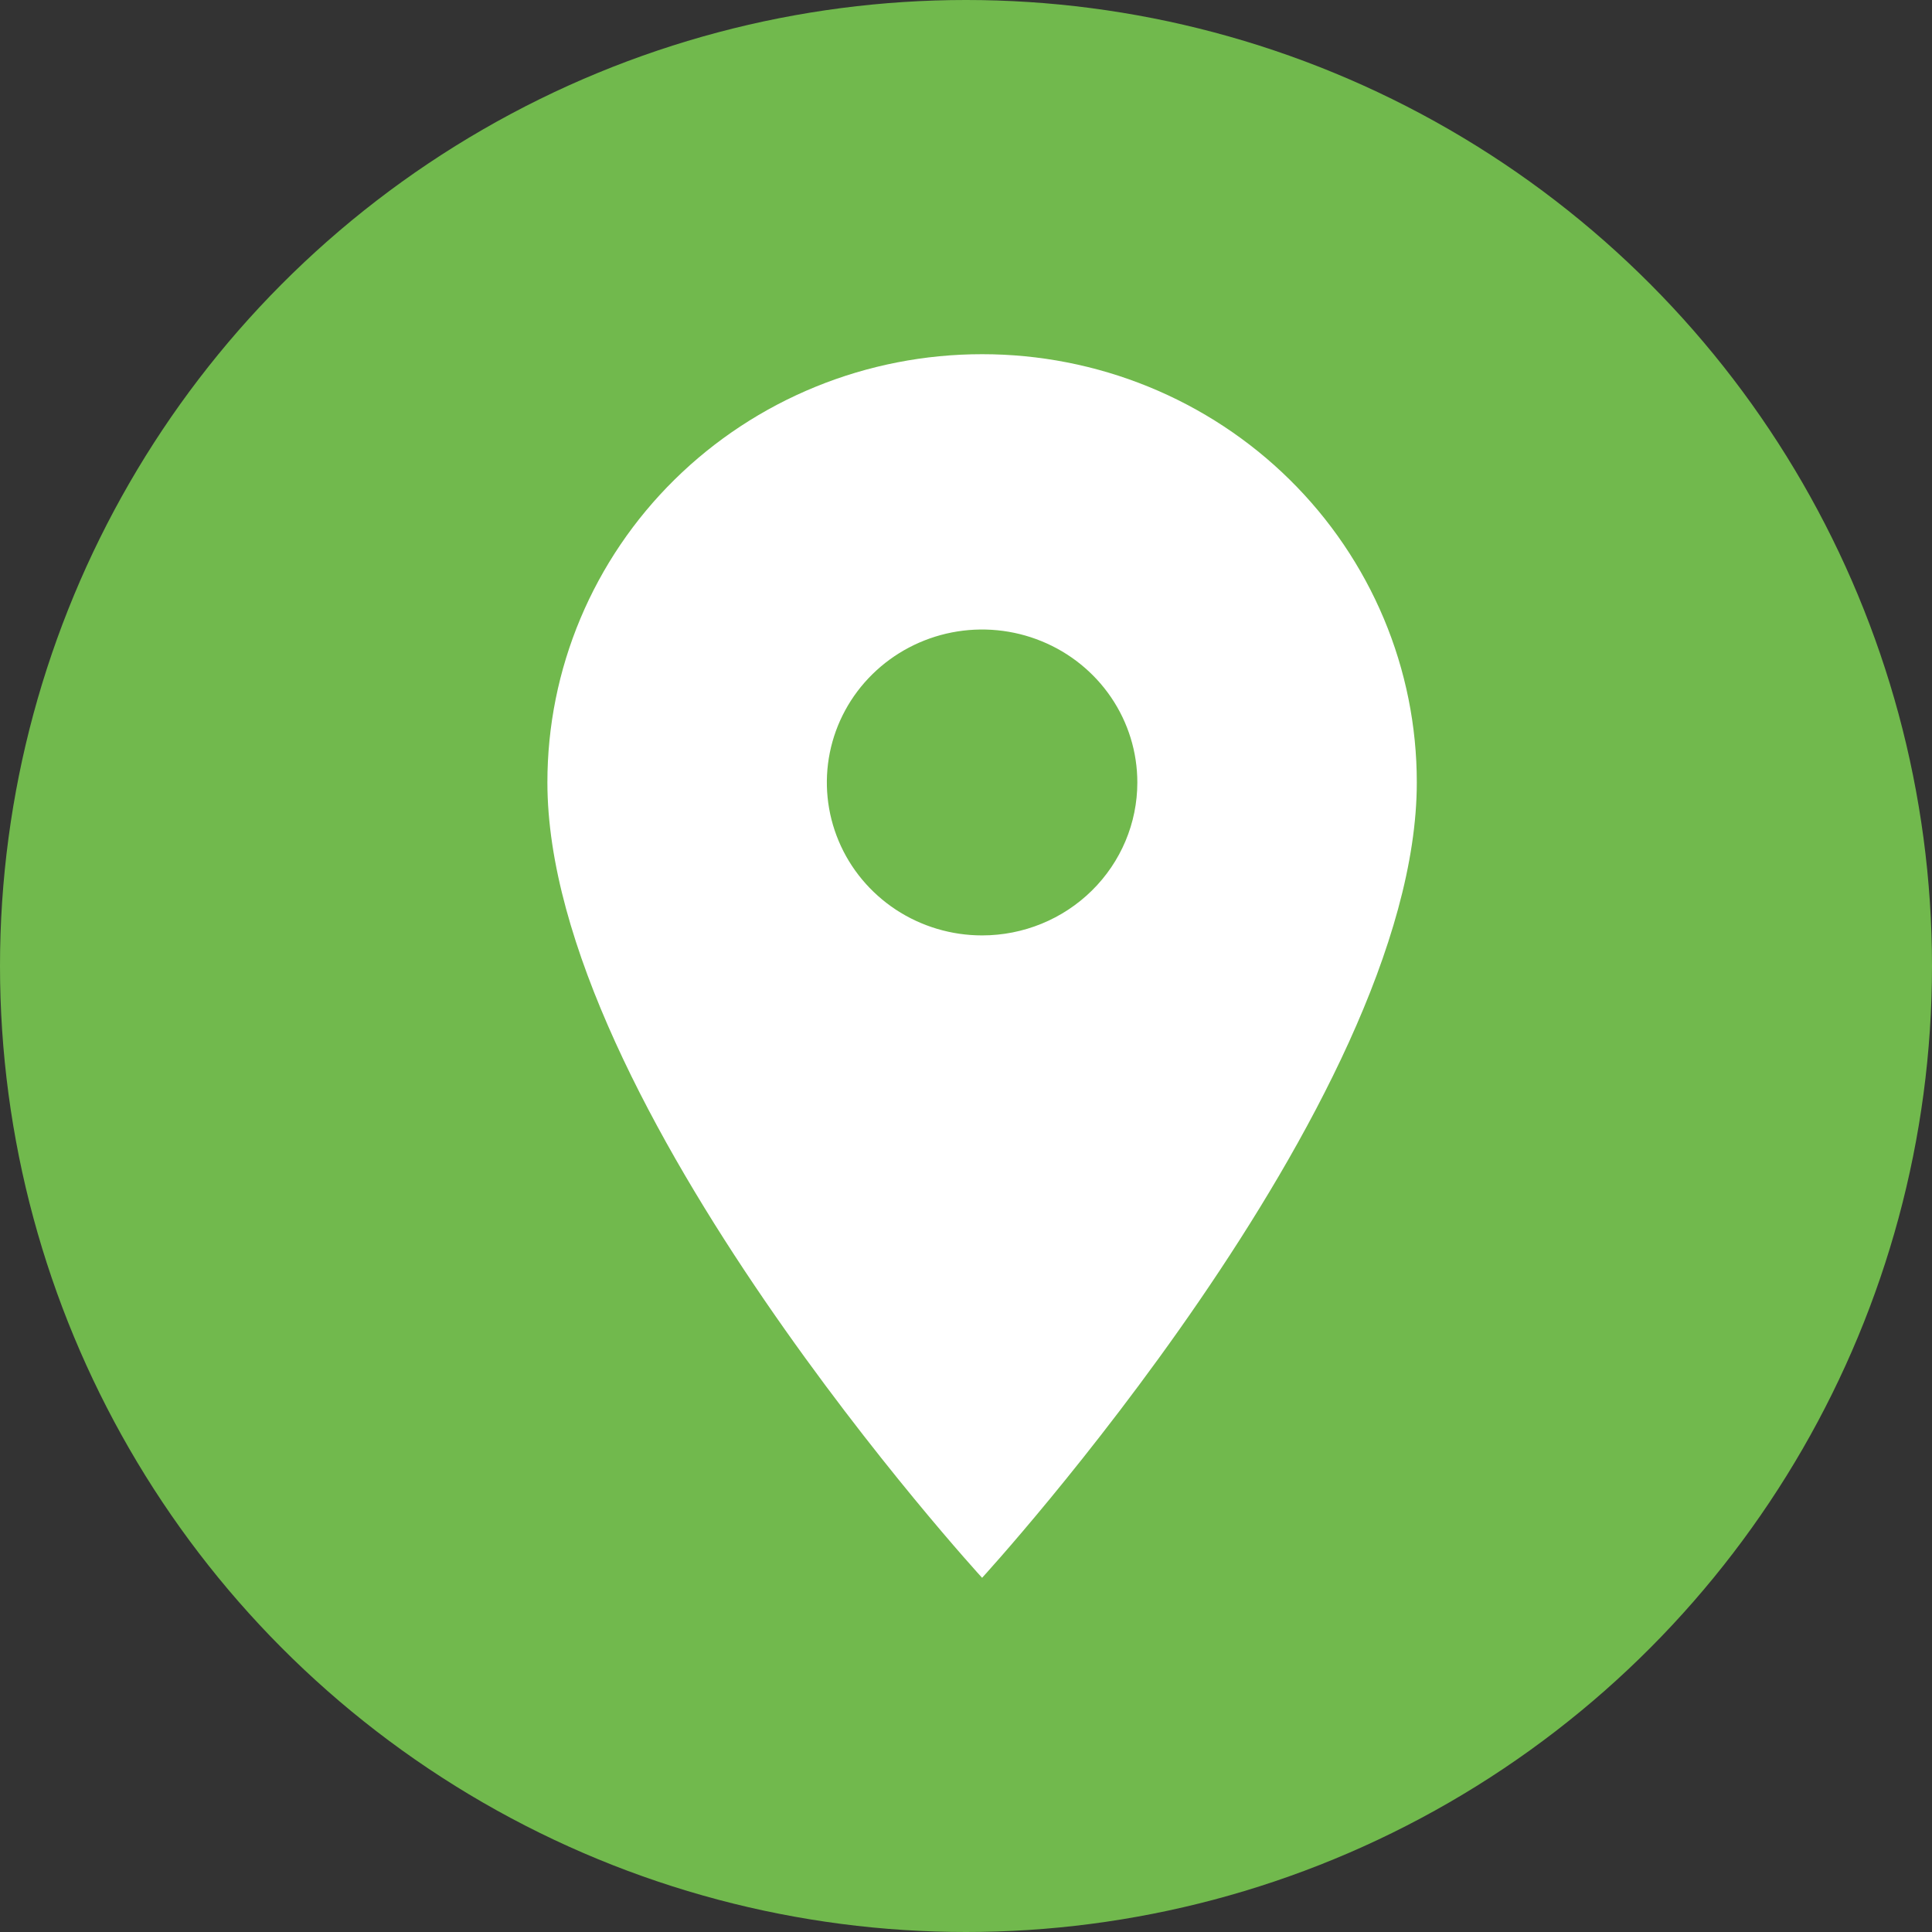 <svg width="60" height="60" viewBox="0 0 60 60" fill="none" xmlns="http://www.w3.org/2000/svg">
<rect x="0" y="0" width="60" height="60" fill="#333333" stroke="none"/>
<circle cx="30" cy="30" r="30" fill="#71B94D"/>
<g clip-path="url(#clip0_141_85)">
<path d="M30.5 11C28.727 10.999 26.971 11.342 25.332 12.01C23.694 12.678 22.205 13.657 20.951 14.893C19.697 16.128 18.703 17.595 18.025 19.209C17.347 20.823 16.999 22.553 17 24.3C17 34.275 30.5 49 30.5 49C30.5 49 44 34.275 44 24.3C44.001 22.553 43.653 20.823 42.975 19.209C42.297 17.595 41.303 16.128 40.049 14.893C38.795 13.657 37.306 12.678 35.668 12.01C34.029 11.342 32.273 10.999 30.5 11ZM30.5 29.05C29.546 29.05 28.614 28.771 27.821 28.25C27.029 27.727 26.41 26.986 26.046 26.118C25.681 25.25 25.585 24.295 25.771 23.373C25.957 22.452 26.416 21.605 27.091 20.941C27.765 20.277 28.624 19.825 29.559 19.641C30.495 19.458 31.464 19.552 32.345 19.912C33.226 20.271 33.979 20.88 34.509 21.661C35.039 22.442 35.321 23.36 35.321 24.3C35.321 25.56 34.813 26.768 33.909 27.658C33.005 28.549 31.779 29.05 30.5 29.05Z" fill="white"/>
</g>
<defs>
<clipPath id="clip0_141_85">
<rect width="27" height="38" fill="white" transform="translate(17 11)"/>
</clipPath>
</defs>
</svg>
